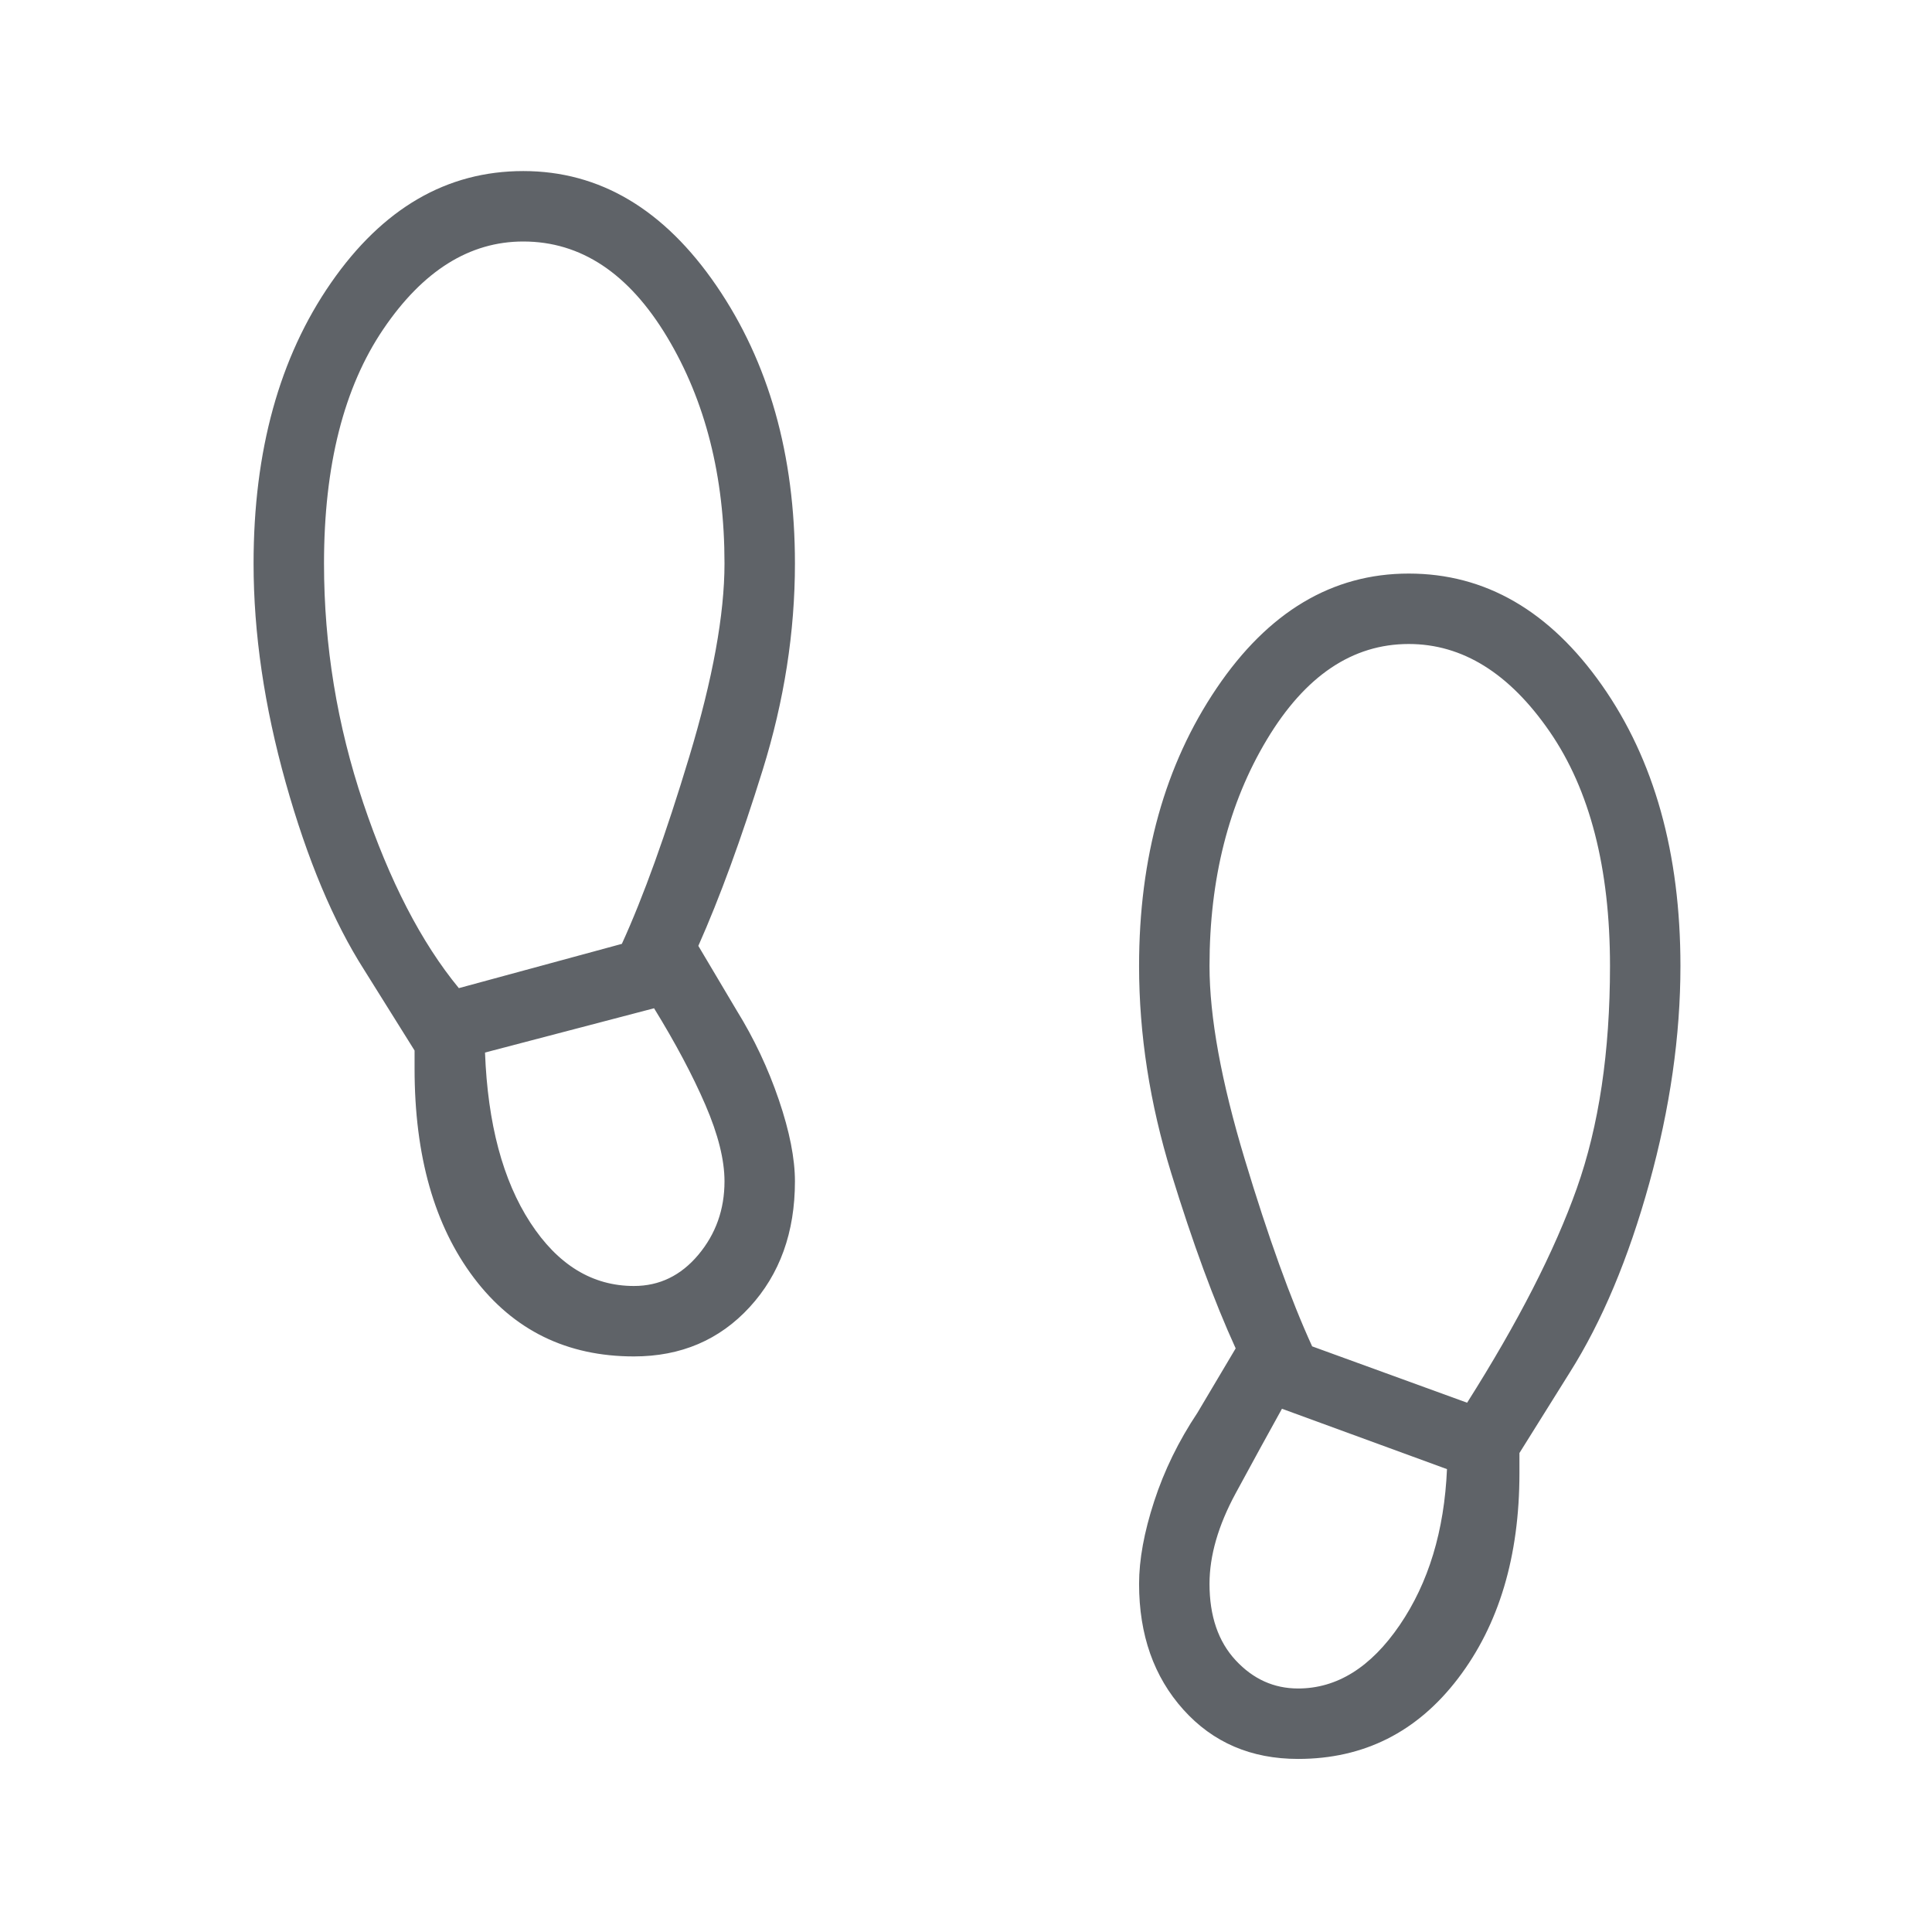 <svg xmlns="http://www.w3.org/2000/svg" height="48px" viewBox="0 -960 960 960" width="48px" fill="#5f6368"><path d="M315-286q-50 0-79.5-39T206-429v-9l-25-40q-23-36-39-93t-16-109q0-84 38.5-139.5T260-875q57 0 96 57t39 138q0 51-16 102.5T347-490l19 32q13 21 21 44.5t8 40.5q0 38-22.5 62.5T315-286Zm-87-183 81-22q16-35 33.5-93t17.5-96q0-65-28.5-112.5T260-840q-40 0-69.5 43.5T161-680q0 61 19.5 119t47.5 92Zm87 148q19 0 32-15.5t13-36.5q0-16-9.5-38T325-459l-84 22q2 53 22.5 84.5T315-321ZM645-86q-35 0-57-24.5T566-173q0-18 7.5-41t21.5-44l19-32q-16-35-32-87t-16-103q0-81 38.5-138t95.5-57q57 0 96 55.5T835-480q0 52-15.5 108T780-278l-25 40v10q0 62-30.5 102T645-86Zm84-177q38-60 54.5-106.5T800-480q0-73-30-116.5T700-640q-42 0-70.5 47.5T601-480q0 38 17.5 96t33.5 93l77 28Zm-84 142q29 0 50.5-31.5T719-230l-82-30q-10 18-23 42t-13 45q0 24 13 38t31 14Z"/></svg>